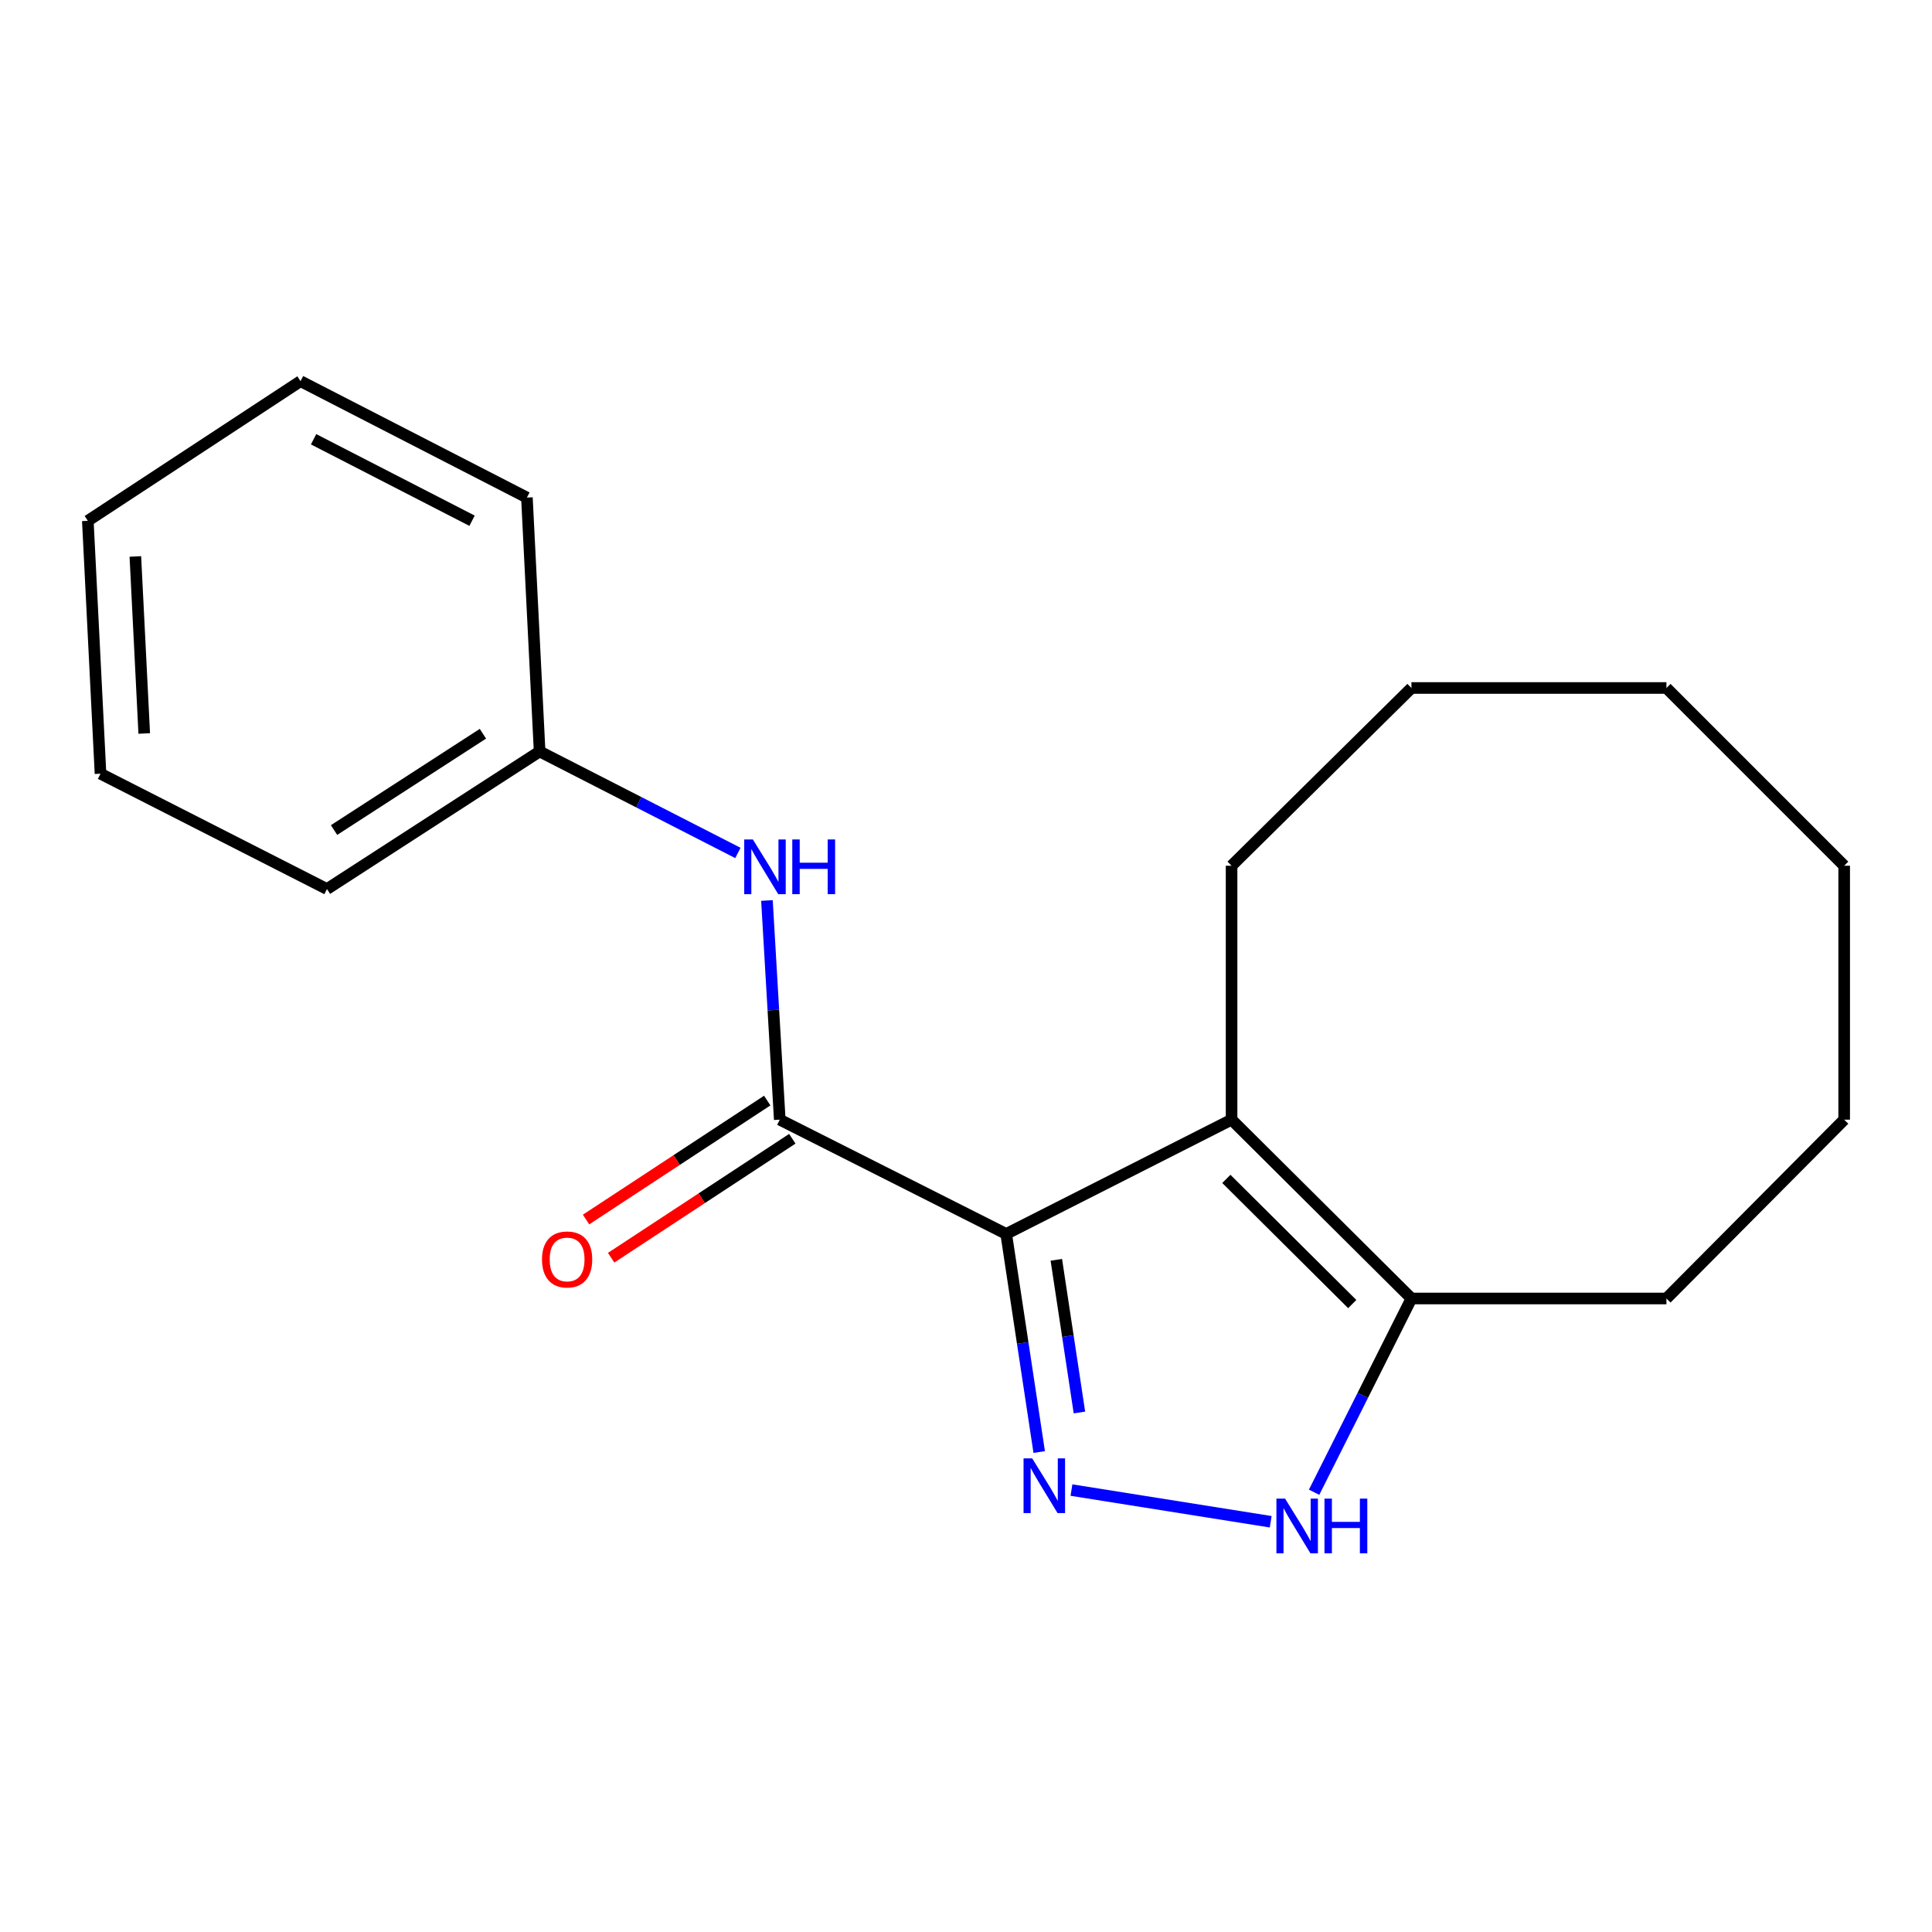 <?xml version='1.0' encoding='iso-8859-1'?>
<svg version='1.1' baseProfile='full'
              xmlns='http://www.w3.org/2000/svg'
                      xmlns:rdkit='http://www.rdkit.org/xml'
                      xmlns:xlink='http://www.w3.org/1999/xlink'
                  xml:space='preserve'
width='1000px' height='1000px' viewBox='0 0 1000 1000'>
<!-- END OF HEADER -->
<rect style='opacity:1.0;fill:#FFFFFF;stroke:none' width='1000' height='1000' x='0' y='0'> </rect>
<path class='bond-0' d='M 520.81,638.685 L 529.35,695.128' style='fill:none;fill-rule:evenodd;stroke:#000000;stroke-width:6px;stroke-linecap:butt;stroke-linejoin:miter;stroke-opacity:1' />
<path class='bond-0' d='M 529.35,695.128 L 537.89,751.571' style='fill:none;fill-rule:evenodd;stroke:#0000FF;stroke-width:6px;stroke-linecap:butt;stroke-linejoin:miter;stroke-opacity:1' />
<path class='bond-0' d='M 546.754,652.08 L 552.732,691.59' style='fill:none;fill-rule:evenodd;stroke:#000000;stroke-width:6px;stroke-linecap:butt;stroke-linejoin:miter;stroke-opacity:1' />
<path class='bond-0' d='M 552.732,691.59 L 558.71,731.1' style='fill:none;fill-rule:evenodd;stroke:#0000FF;stroke-width:6px;stroke-linecap:butt;stroke-linejoin:miter;stroke-opacity:1' />
<path class='bond-1' d='M 520.81,638.685 L 637.462,579.538' style='fill:none;fill-rule:evenodd;stroke:#000000;stroke-width:6px;stroke-linecap:butt;stroke-linejoin:miter;stroke-opacity:1' />
<path class='bond-2' d='M 520.81,638.685 L 403.607,579.538' style='fill:none;fill-rule:evenodd;stroke:#000000;stroke-width:6px;stroke-linecap:butt;stroke-linejoin:miter;stroke-opacity:1' />
<path class='bond-3' d='M 554.584,771.261 L 657.713,787.659' style='fill:none;fill-rule:evenodd;stroke:#0000FF;stroke-width:6px;stroke-linecap:butt;stroke-linejoin:miter;stroke-opacity:1' />
<path class='bond-4' d='M 637.462,579.538 L 730.557,672.095' style='fill:none;fill-rule:evenodd;stroke:#000000;stroke-width:6px;stroke-linecap:butt;stroke-linejoin:miter;stroke-opacity:1' />
<path class='bond-4' d='M 634.753,610.192 L 699.92,674.982' style='fill:none;fill-rule:evenodd;stroke:#000000;stroke-width:6px;stroke-linecap:butt;stroke-linejoin:miter;stroke-opacity:1' />
<path class='bond-8' d='M 637.462,579.538 L 637.462,448.106' style='fill:none;fill-rule:evenodd;stroke:#000000;stroke-width:6px;stroke-linecap:butt;stroke-linejoin:miter;stroke-opacity:1' />
<path class='bond-5' d='M 403.607,579.538 L 400.288,522.817' style='fill:none;fill-rule:evenodd;stroke:#000000;stroke-width:6px;stroke-linecap:butt;stroke-linejoin:miter;stroke-opacity:1' />
<path class='bond-5' d='M 400.288,522.817 L 396.968,466.096' style='fill:none;fill-rule:evenodd;stroke:#0000FF;stroke-width:6px;stroke-linecap:butt;stroke-linejoin:miter;stroke-opacity:1' />
<path class='bond-6' d='M 397.117,569.654 L 350.229,600.441' style='fill:none;fill-rule:evenodd;stroke:#000000;stroke-width:6px;stroke-linecap:butt;stroke-linejoin:miter;stroke-opacity:1' />
<path class='bond-6' d='M 350.229,600.441 L 303.34,631.229' style='fill:none;fill-rule:evenodd;stroke:#FF0000;stroke-width:6px;stroke-linecap:butt;stroke-linejoin:miter;stroke-opacity:1' />
<path class='bond-6' d='M 410.097,589.422 L 363.208,620.209' style='fill:none;fill-rule:evenodd;stroke:#000000;stroke-width:6px;stroke-linecap:butt;stroke-linejoin:miter;stroke-opacity:1' />
<path class='bond-6' d='M 363.208,620.209 L 316.319,650.996' style='fill:none;fill-rule:evenodd;stroke:#FF0000;stroke-width:6px;stroke-linecap:butt;stroke-linejoin:miter;stroke-opacity:1' />
<path class='bond-19' d='M 680.178,772.383 L 705.368,722.239' style='fill:none;fill-rule:evenodd;stroke:#0000FF;stroke-width:6px;stroke-linecap:butt;stroke-linejoin:miter;stroke-opacity:1' />
<path class='bond-19' d='M 705.368,722.239 L 730.557,672.095' style='fill:none;fill-rule:evenodd;stroke:#000000;stroke-width:6px;stroke-linecap:butt;stroke-linejoin:miter;stroke-opacity:1' />
<path class='bond-9' d='M 730.557,672.095 L 862.541,672.095' style='fill:none;fill-rule:evenodd;stroke:#000000;stroke-width:6px;stroke-linecap:butt;stroke-linejoin:miter;stroke-opacity:1' />
<path class='bond-7' d='M 381.932,441.485 L 330.621,415.222' style='fill:none;fill-rule:evenodd;stroke:#0000FF;stroke-width:6px;stroke-linecap:butt;stroke-linejoin:miter;stroke-opacity:1' />
<path class='bond-7' d='M 330.621,415.222 L 279.309,388.96' style='fill:none;fill-rule:evenodd;stroke:#000000;stroke-width:6px;stroke-linecap:butt;stroke-linejoin:miter;stroke-opacity:1' />
<path class='bond-10' d='M 279.309,388.96 L 169.24,460.167' style='fill:none;fill-rule:evenodd;stroke:#000000;stroke-width:6px;stroke-linecap:butt;stroke-linejoin:miter;stroke-opacity:1' />
<path class='bond-10' d='M 249.954,379.785 L 172.905,429.63' style='fill:none;fill-rule:evenodd;stroke:#000000;stroke-width:6px;stroke-linecap:butt;stroke-linejoin:miter;stroke-opacity:1' />
<path class='bond-11' d='M 279.309,388.96 L 272.727,257.541' style='fill:none;fill-rule:evenodd;stroke:#000000;stroke-width:6px;stroke-linecap:butt;stroke-linejoin:miter;stroke-opacity:1' />
<path class='bond-12' d='M 637.462,448.106 L 730.557,356.102' style='fill:none;fill-rule:evenodd;stroke:#000000;stroke-width:6px;stroke-linecap:butt;stroke-linejoin:miter;stroke-opacity:1' />
<path class='bond-13' d='M 862.541,672.095 L 954.545,579.538' style='fill:none;fill-rule:evenodd;stroke:#000000;stroke-width:6px;stroke-linecap:butt;stroke-linejoin:miter;stroke-opacity:1' />
<path class='bond-14' d='M 169.24,460.167 L 52.023,400.468' style='fill:none;fill-rule:evenodd;stroke:#000000;stroke-width:6px;stroke-linecap:butt;stroke-linejoin:miter;stroke-opacity:1' />
<path class='bond-15' d='M 272.727,257.541 L 155.55,197.291' style='fill:none;fill-rule:evenodd;stroke:#000000;stroke-width:6px;stroke-linecap:butt;stroke-linejoin:miter;stroke-opacity:1' />
<path class='bond-15' d='M 244.337,269.534 L 162.313,227.359' style='fill:none;fill-rule:evenodd;stroke:#000000;stroke-width:6px;stroke-linecap:butt;stroke-linejoin:miter;stroke-opacity:1' />
<path class='bond-18' d='M 730.557,356.102 L 862.541,356.102' style='fill:none;fill-rule:evenodd;stroke:#000000;stroke-width:6px;stroke-linecap:butt;stroke-linejoin:miter;stroke-opacity:1' />
<path class='bond-20' d='M 954.545,579.538 L 954.545,448.106' style='fill:none;fill-rule:evenodd;stroke:#000000;stroke-width:6px;stroke-linecap:butt;stroke-linejoin:miter;stroke-opacity:1' />
<path class='bond-21' d='M 52.023,400.468 L 45.455,269.575' style='fill:none;fill-rule:evenodd;stroke:#000000;stroke-width:6px;stroke-linecap:butt;stroke-linejoin:miter;stroke-opacity:1' />
<path class='bond-21' d='M 74.657,379.649 L 70.058,288.024' style='fill:none;fill-rule:evenodd;stroke:#000000;stroke-width:6px;stroke-linecap:butt;stroke-linejoin:miter;stroke-opacity:1' />
<path class='bond-16' d='M 155.55,197.291 L 45.455,269.575' style='fill:none;fill-rule:evenodd;stroke:#000000;stroke-width:6px;stroke-linecap:butt;stroke-linejoin:miter;stroke-opacity:1' />
<path class='bond-17' d='M 954.545,448.106 L 862.541,356.102' style='fill:none;fill-rule:evenodd;stroke:#000000;stroke-width:6px;stroke-linecap:butt;stroke-linejoin:miter;stroke-opacity:1' />
<path  class='atom-1' d='M 534.27 754.866
L 543.55 769.866
Q 544.47 771.346, 545.95 774.026
Q 547.43 776.706, 547.51 776.866
L 547.51 754.866
L 551.27 754.866
L 551.27 783.186
L 547.39 783.186
L 537.43 766.786
Q 536.27 764.866, 535.03 762.666
Q 533.83 760.466, 533.47 759.786
L 533.47 783.186
L 529.79 783.186
L 529.79 754.866
L 534.27 754.866
' fill='#0000FF'/>
<path  class='atom-4' d='M 665.15 775.677
L 674.43 790.677
Q 675.35 792.157, 676.83 794.837
Q 678.31 797.517, 678.39 797.677
L 678.39 775.677
L 682.15 775.677
L 682.15 803.997
L 678.27 803.997
L 668.31 787.597
Q 667.15 785.677, 665.91 783.477
Q 664.71 781.277, 664.35 780.597
L 664.35 803.997
L 660.67 803.997
L 660.67 775.677
L 665.15 775.677
' fill='#0000FF'/>
<path  class='atom-4' d='M 685.55 775.677
L 689.39 775.677
L 689.39 787.717
L 703.87 787.717
L 703.87 775.677
L 707.71 775.677
L 707.71 803.997
L 703.87 803.997
L 703.87 790.917
L 689.39 790.917
L 689.39 803.997
L 685.55 803.997
L 685.55 775.677
' fill='#0000FF'/>
<path  class='atom-6' d='M 389.688 434.498
L 398.968 449.498
Q 399.888 450.978, 401.368 453.658
Q 402.848 456.338, 402.928 456.498
L 402.928 434.498
L 406.688 434.498
L 406.688 462.818
L 402.808 462.818
L 392.848 446.418
Q 391.688 444.498, 390.448 442.298
Q 389.248 440.098, 388.888 439.418
L 388.888 462.818
L 385.208 462.818
L 385.208 434.498
L 389.688 434.498
' fill='#0000FF'/>
<path  class='atom-6' d='M 410.088 434.498
L 413.928 434.498
L 413.928 446.538
L 428.408 446.538
L 428.408 434.498
L 432.248 434.498
L 432.248 462.818
L 428.408 462.818
L 428.408 449.738
L 413.928 449.738
L 413.928 462.818
L 410.088 462.818
L 410.088 434.498
' fill='#0000FF'/>
<path  class='atom-7' d='M 280.538 651.89
Q 280.538 645.09, 283.898 641.29
Q 287.258 637.49, 293.538 637.49
Q 299.818 637.49, 303.178 641.29
Q 306.538 645.09, 306.538 651.89
Q 306.538 658.77, 303.138 662.69
Q 299.738 666.57, 293.538 666.57
Q 287.298 666.57, 283.898 662.69
Q 280.538 658.81, 280.538 651.89
M 293.538 663.37
Q 297.858 663.37, 300.178 660.49
Q 302.538 657.57, 302.538 651.89
Q 302.538 646.33, 300.178 643.53
Q 297.858 640.69, 293.538 640.69
Q 289.218 640.69, 286.858 643.49
Q 284.538 646.29, 284.538 651.89
Q 284.538 657.61, 286.858 660.49
Q 289.218 663.37, 293.538 663.37
' fill='#FF0000'/>
</svg>
